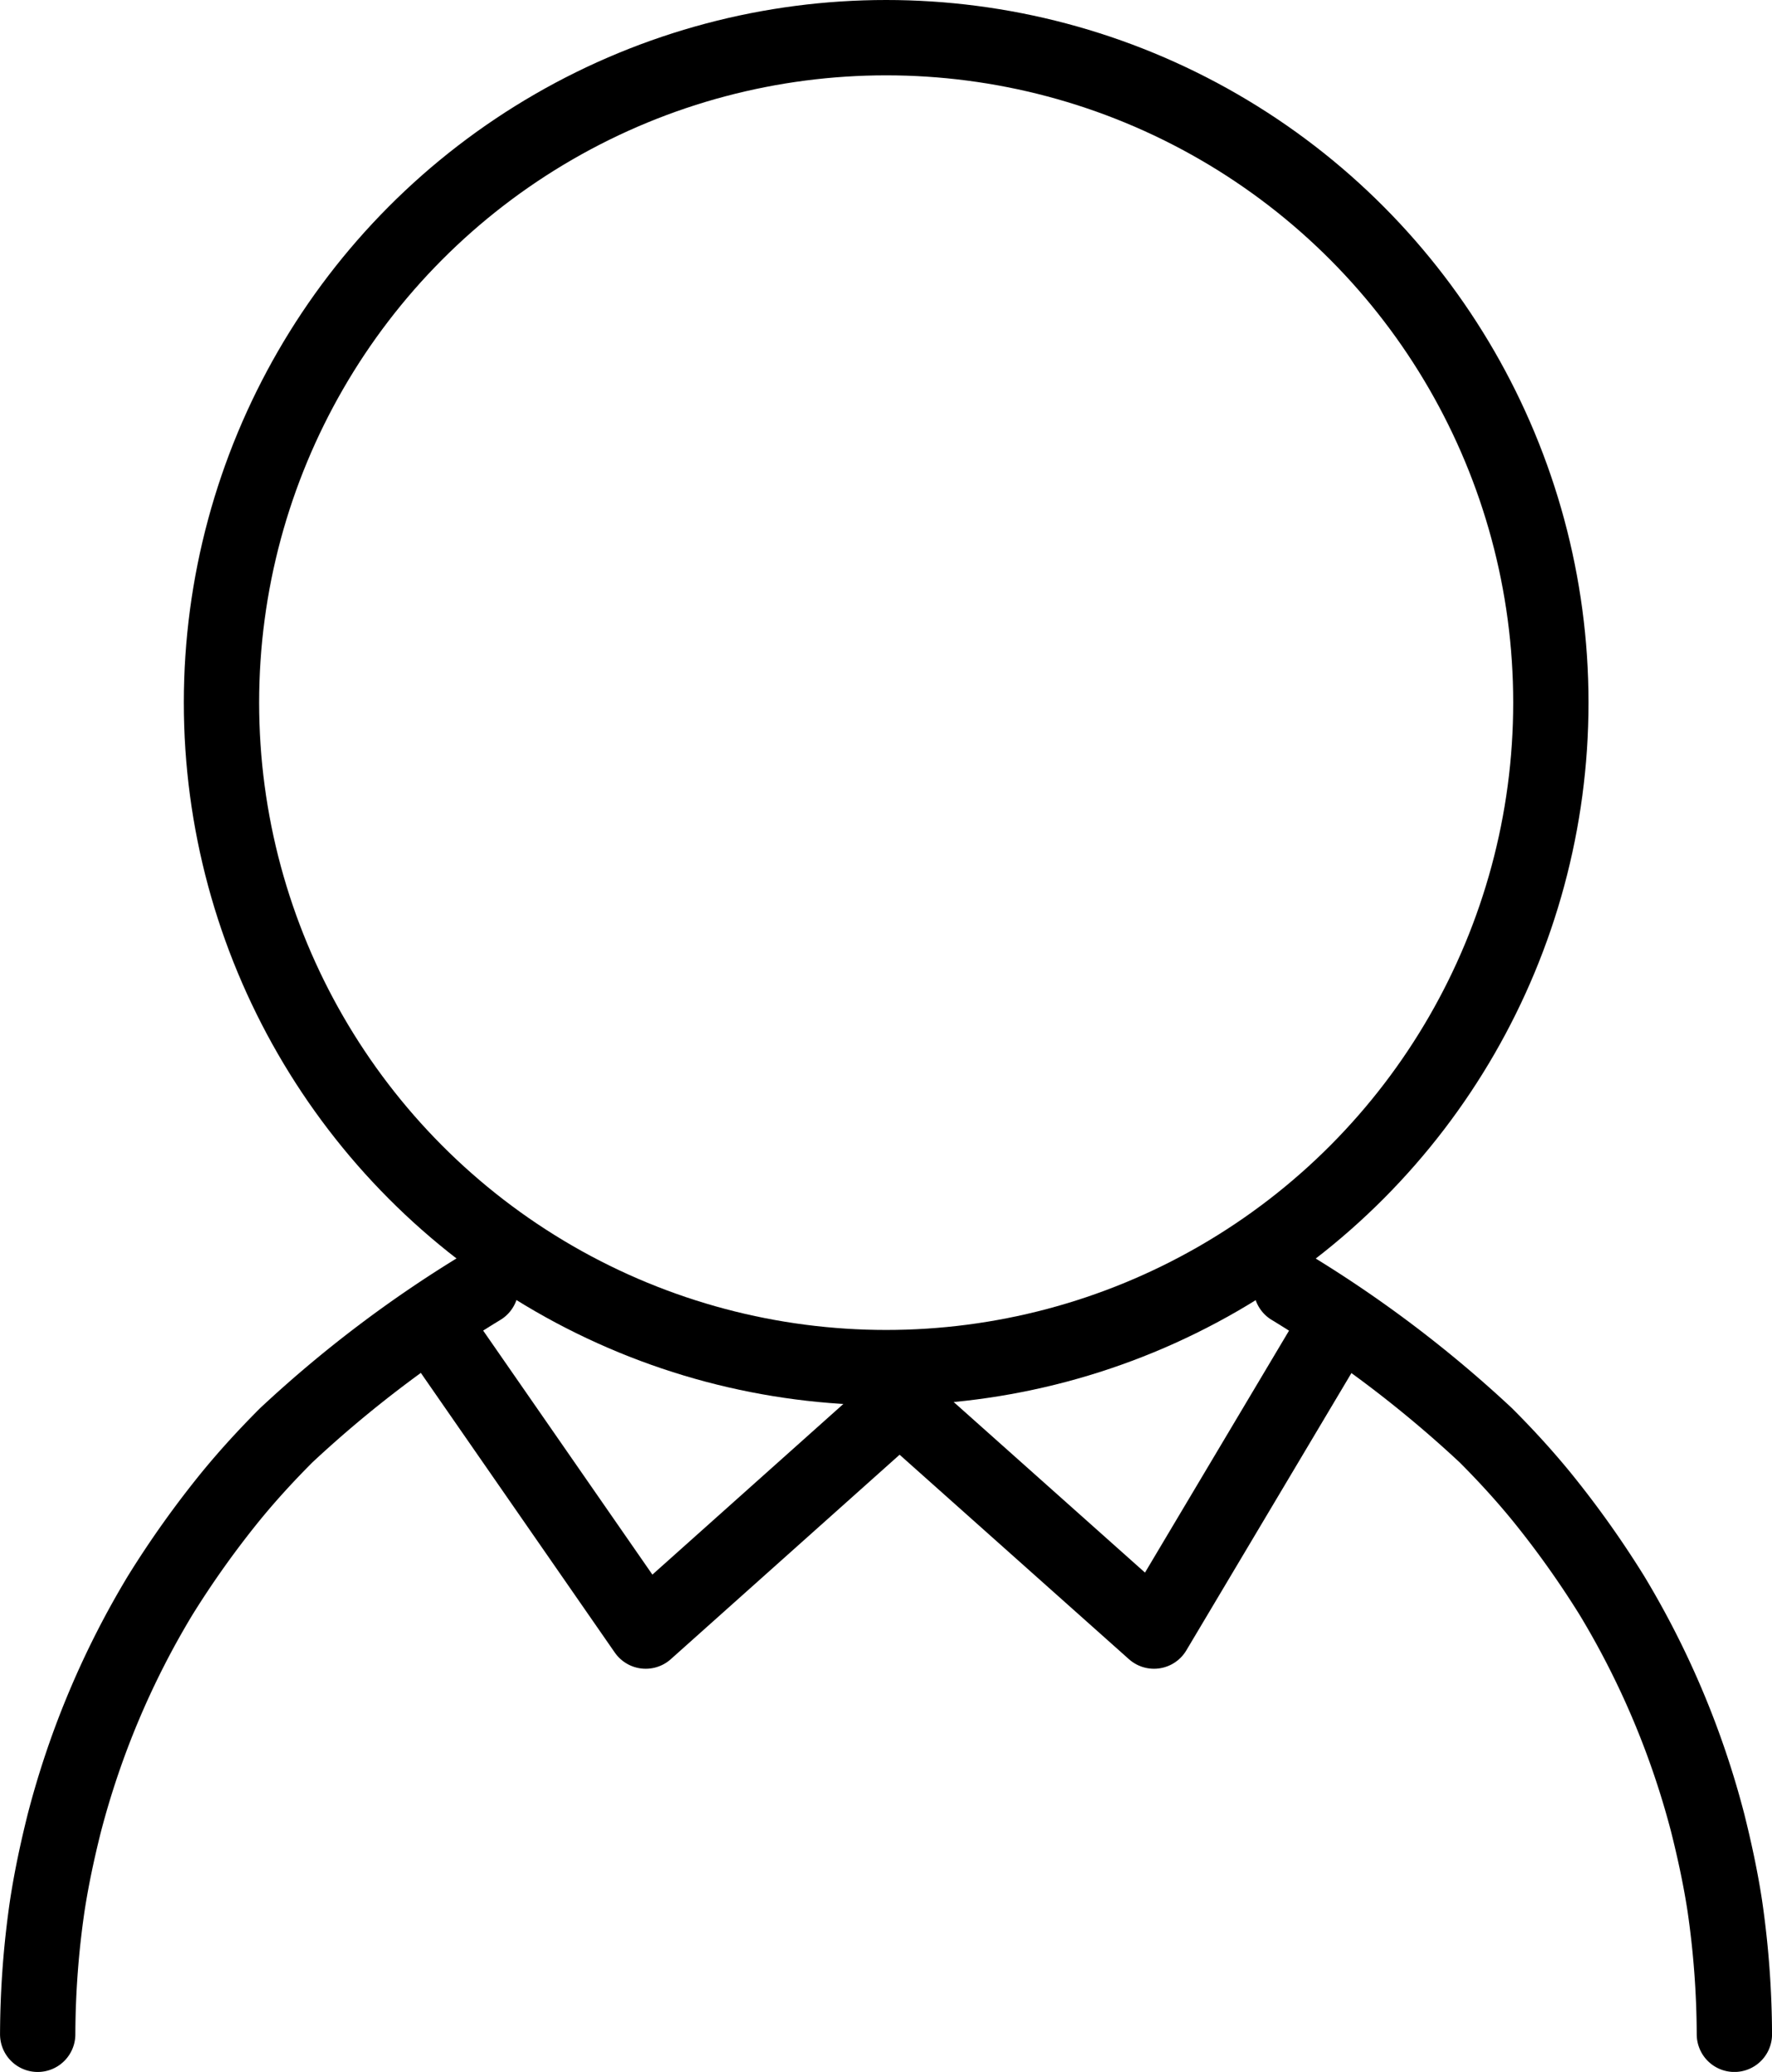<svg xmlns="http://www.w3.org/2000/svg" width="47.061" height="55.003" viewBox="0 0 47.061 55.003">
  <g id="icon_recruiter" transform="translate(-21.485 1)">
    <path id="Path_6778" data-name="Path 6778" d="M4108.721,2625.34a31.751,31.751,0,0,0-5.17,3.919c-.513.514-1,1.043-1.462,1.606a25.5,25.5,0,0,0-1.879,2.634,22.749,22.749,0,0,0-2.553,6.056c-.177.707-.337,1.446-.45,2.184a24.092,24.092,0,0,0-.256,3.421" transform="translate(-4074.465 -2592.156)" fill="none" stroke="#000" stroke-linecap="round" stroke-linejoin="round" stroke-width="2"/>
    <path id="Path_6779" data-name="Path 6779" d="M4117.679,2625.34a31.806,31.806,0,0,1,5.169,3.919c.514.514,1,1.043,1.462,1.606a25.574,25.574,0,0,1,1.879,2.634,22.732,22.732,0,0,1,2.553,6.056c.177.707.338,1.446.451,2.184a24.236,24.236,0,0,1,.256,3.421" transform="translate(-4061.902 -2592.156)" fill="none" stroke="#000" stroke-linecap="round" stroke-linejoin="round" stroke-width="2"/>
    <circle id="Ellipse_1052" data-name="Ellipse 1052" cx="17.653" cy="17.653" r="17.653" transform="translate(27.367)" fill="none" stroke="#000" stroke-linecap="round" stroke-linejoin="round" stroke-width="2"/>
    <path id="Path_7201" data-name="Path 7201" d="M32.941,34.094,38.634,42.3l6.742-6.022L52.133,42.3l4.888-8.207" fill="rgba(0,0,0,0)" stroke="#000" stroke-linecap="round" stroke-linejoin="round" stroke-width="2"/>
  </g>
</svg>
